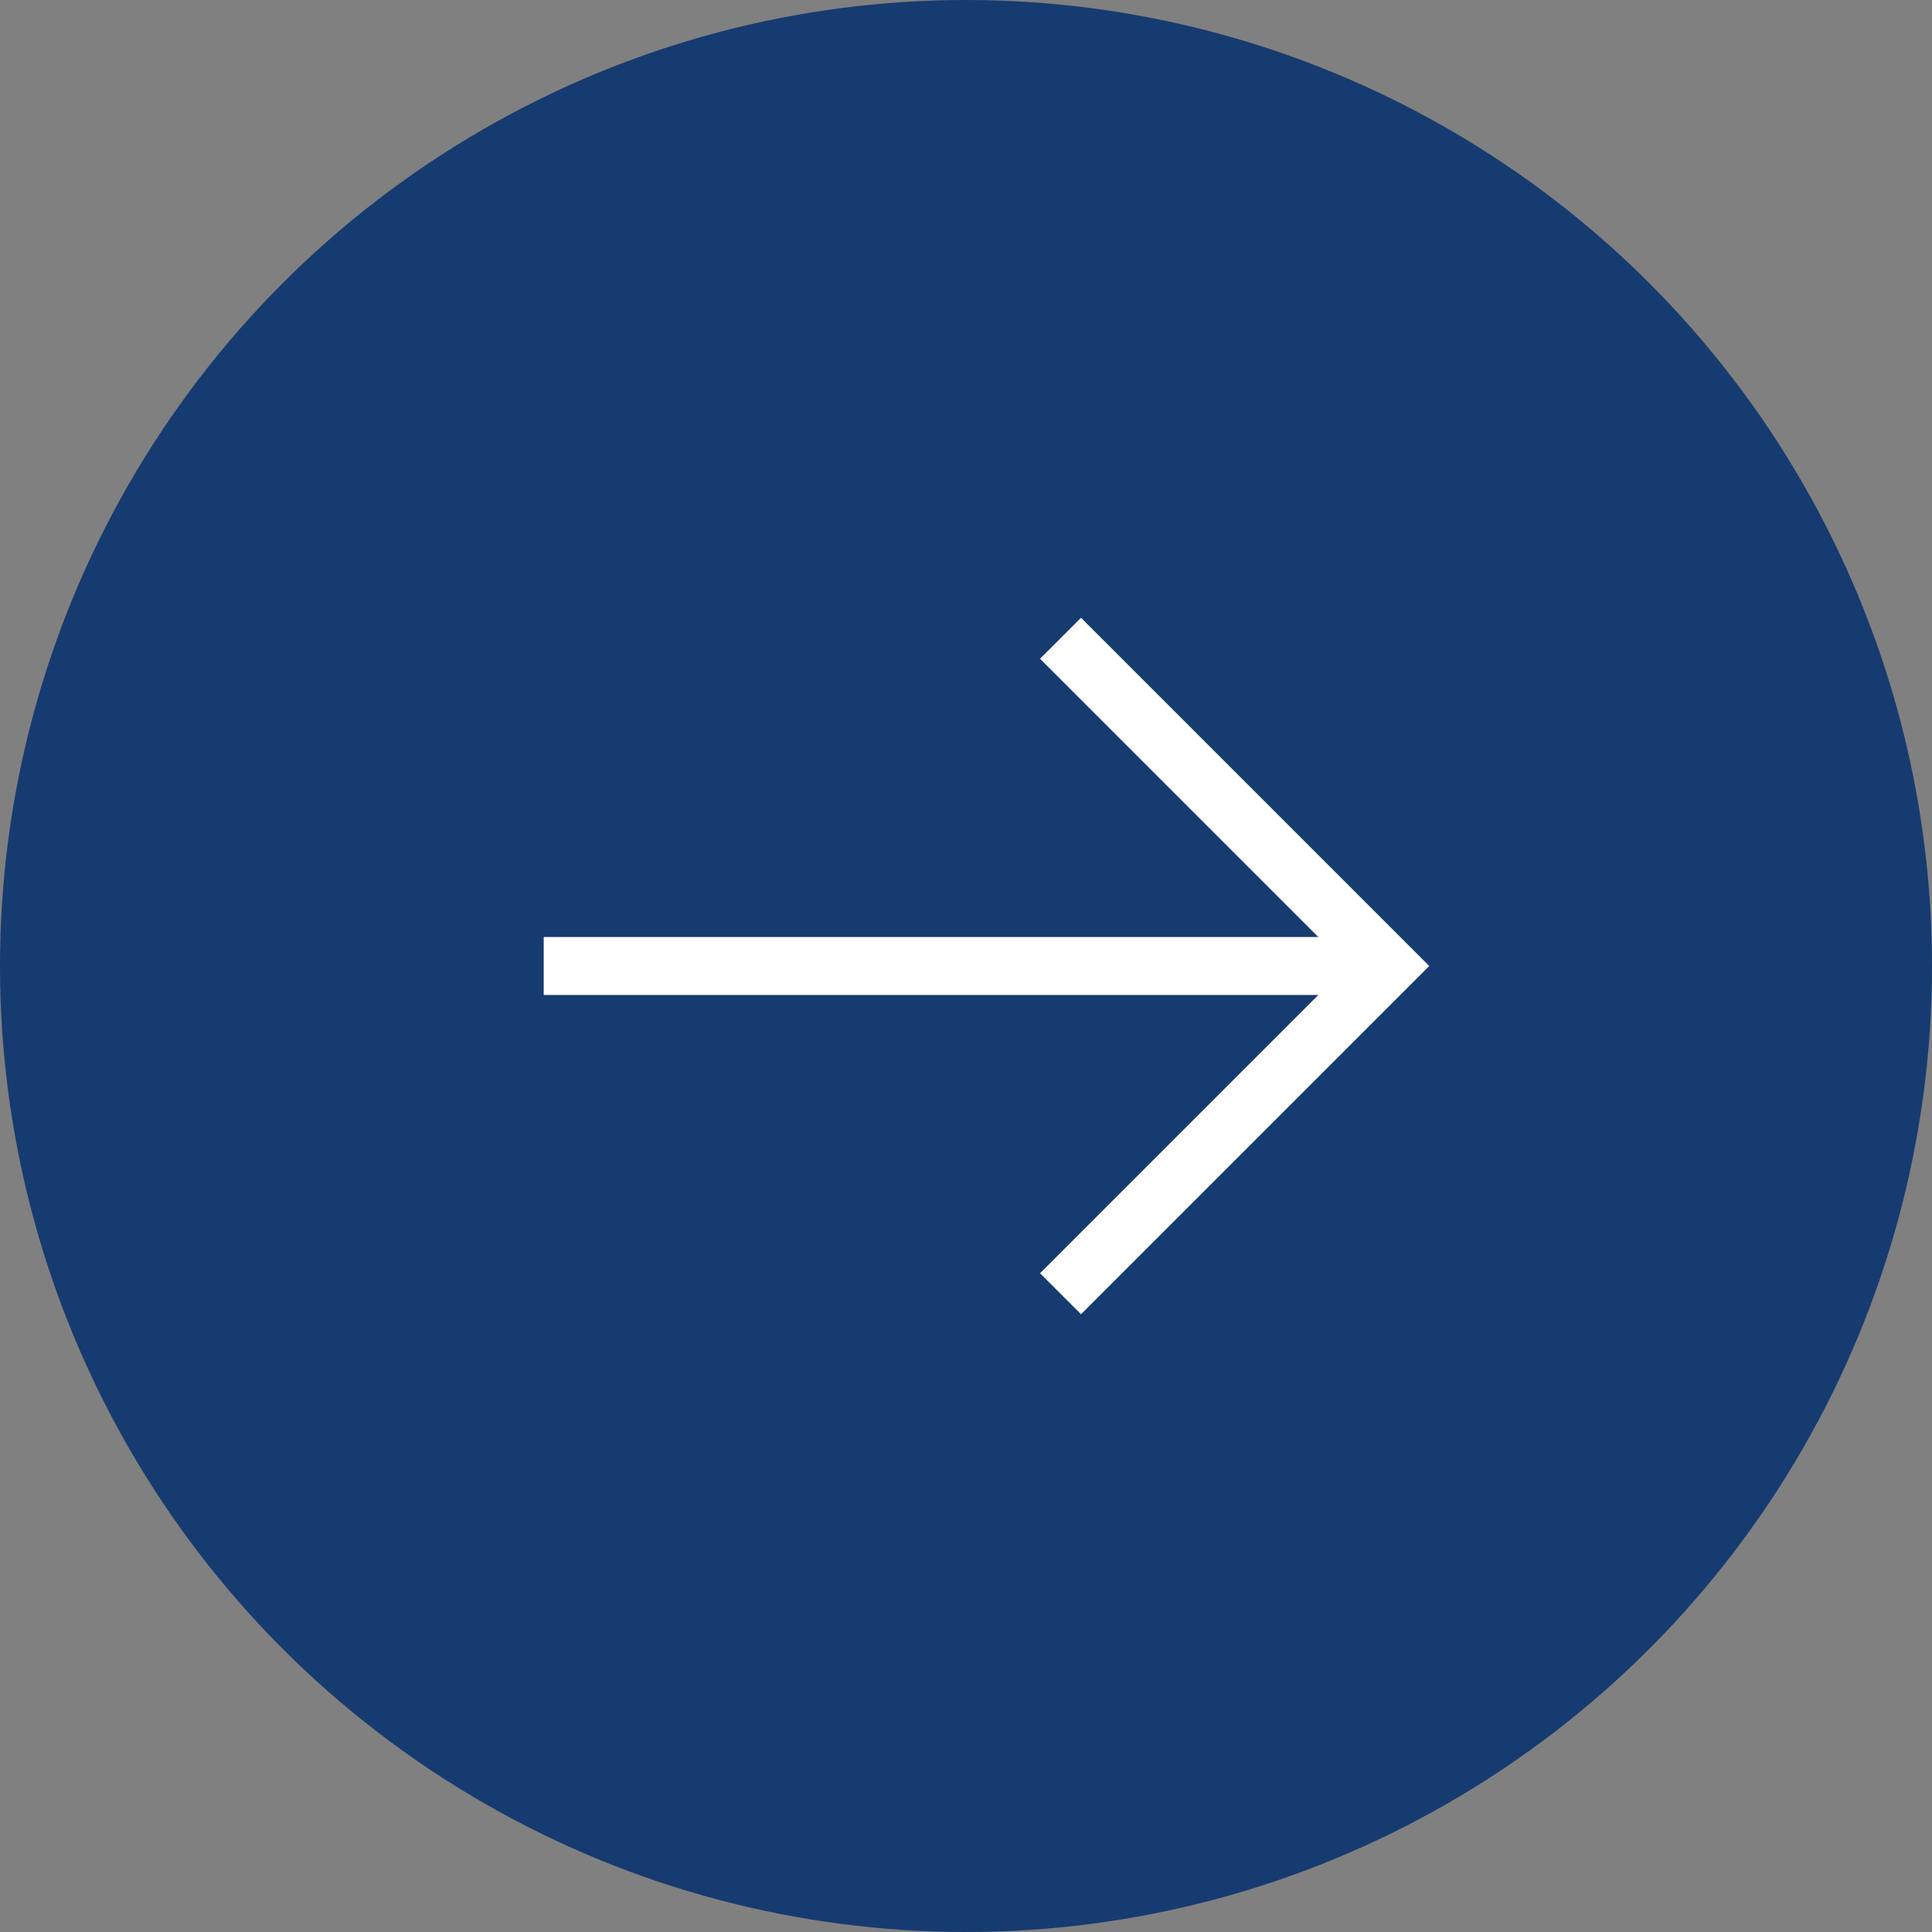 <svg xmlns="http://www.w3.org/2000/svg" viewBox="0 0 28 28"><rect x="0" y="0" width="28" height="28" fill="#808080" stroke="none"/><defs><style>.cls-1{fill:#163b70;}.cls-2{fill:none;stroke:#fff;stroke-miterlimit:10;stroke-width:0.84px;}</style></defs><g id="レイヤー_2" data-name="レイヤー 2"><g id="contents"><circle class="cls-1" cx="14" cy="14" r="14"/><line class="cls-2" x1="7.88" y1="14" x2="20.05" y2="14"/><polyline class="cls-2" points="15.37 9.25 20.12 14 15.37 18.75"/></g></g></svg>